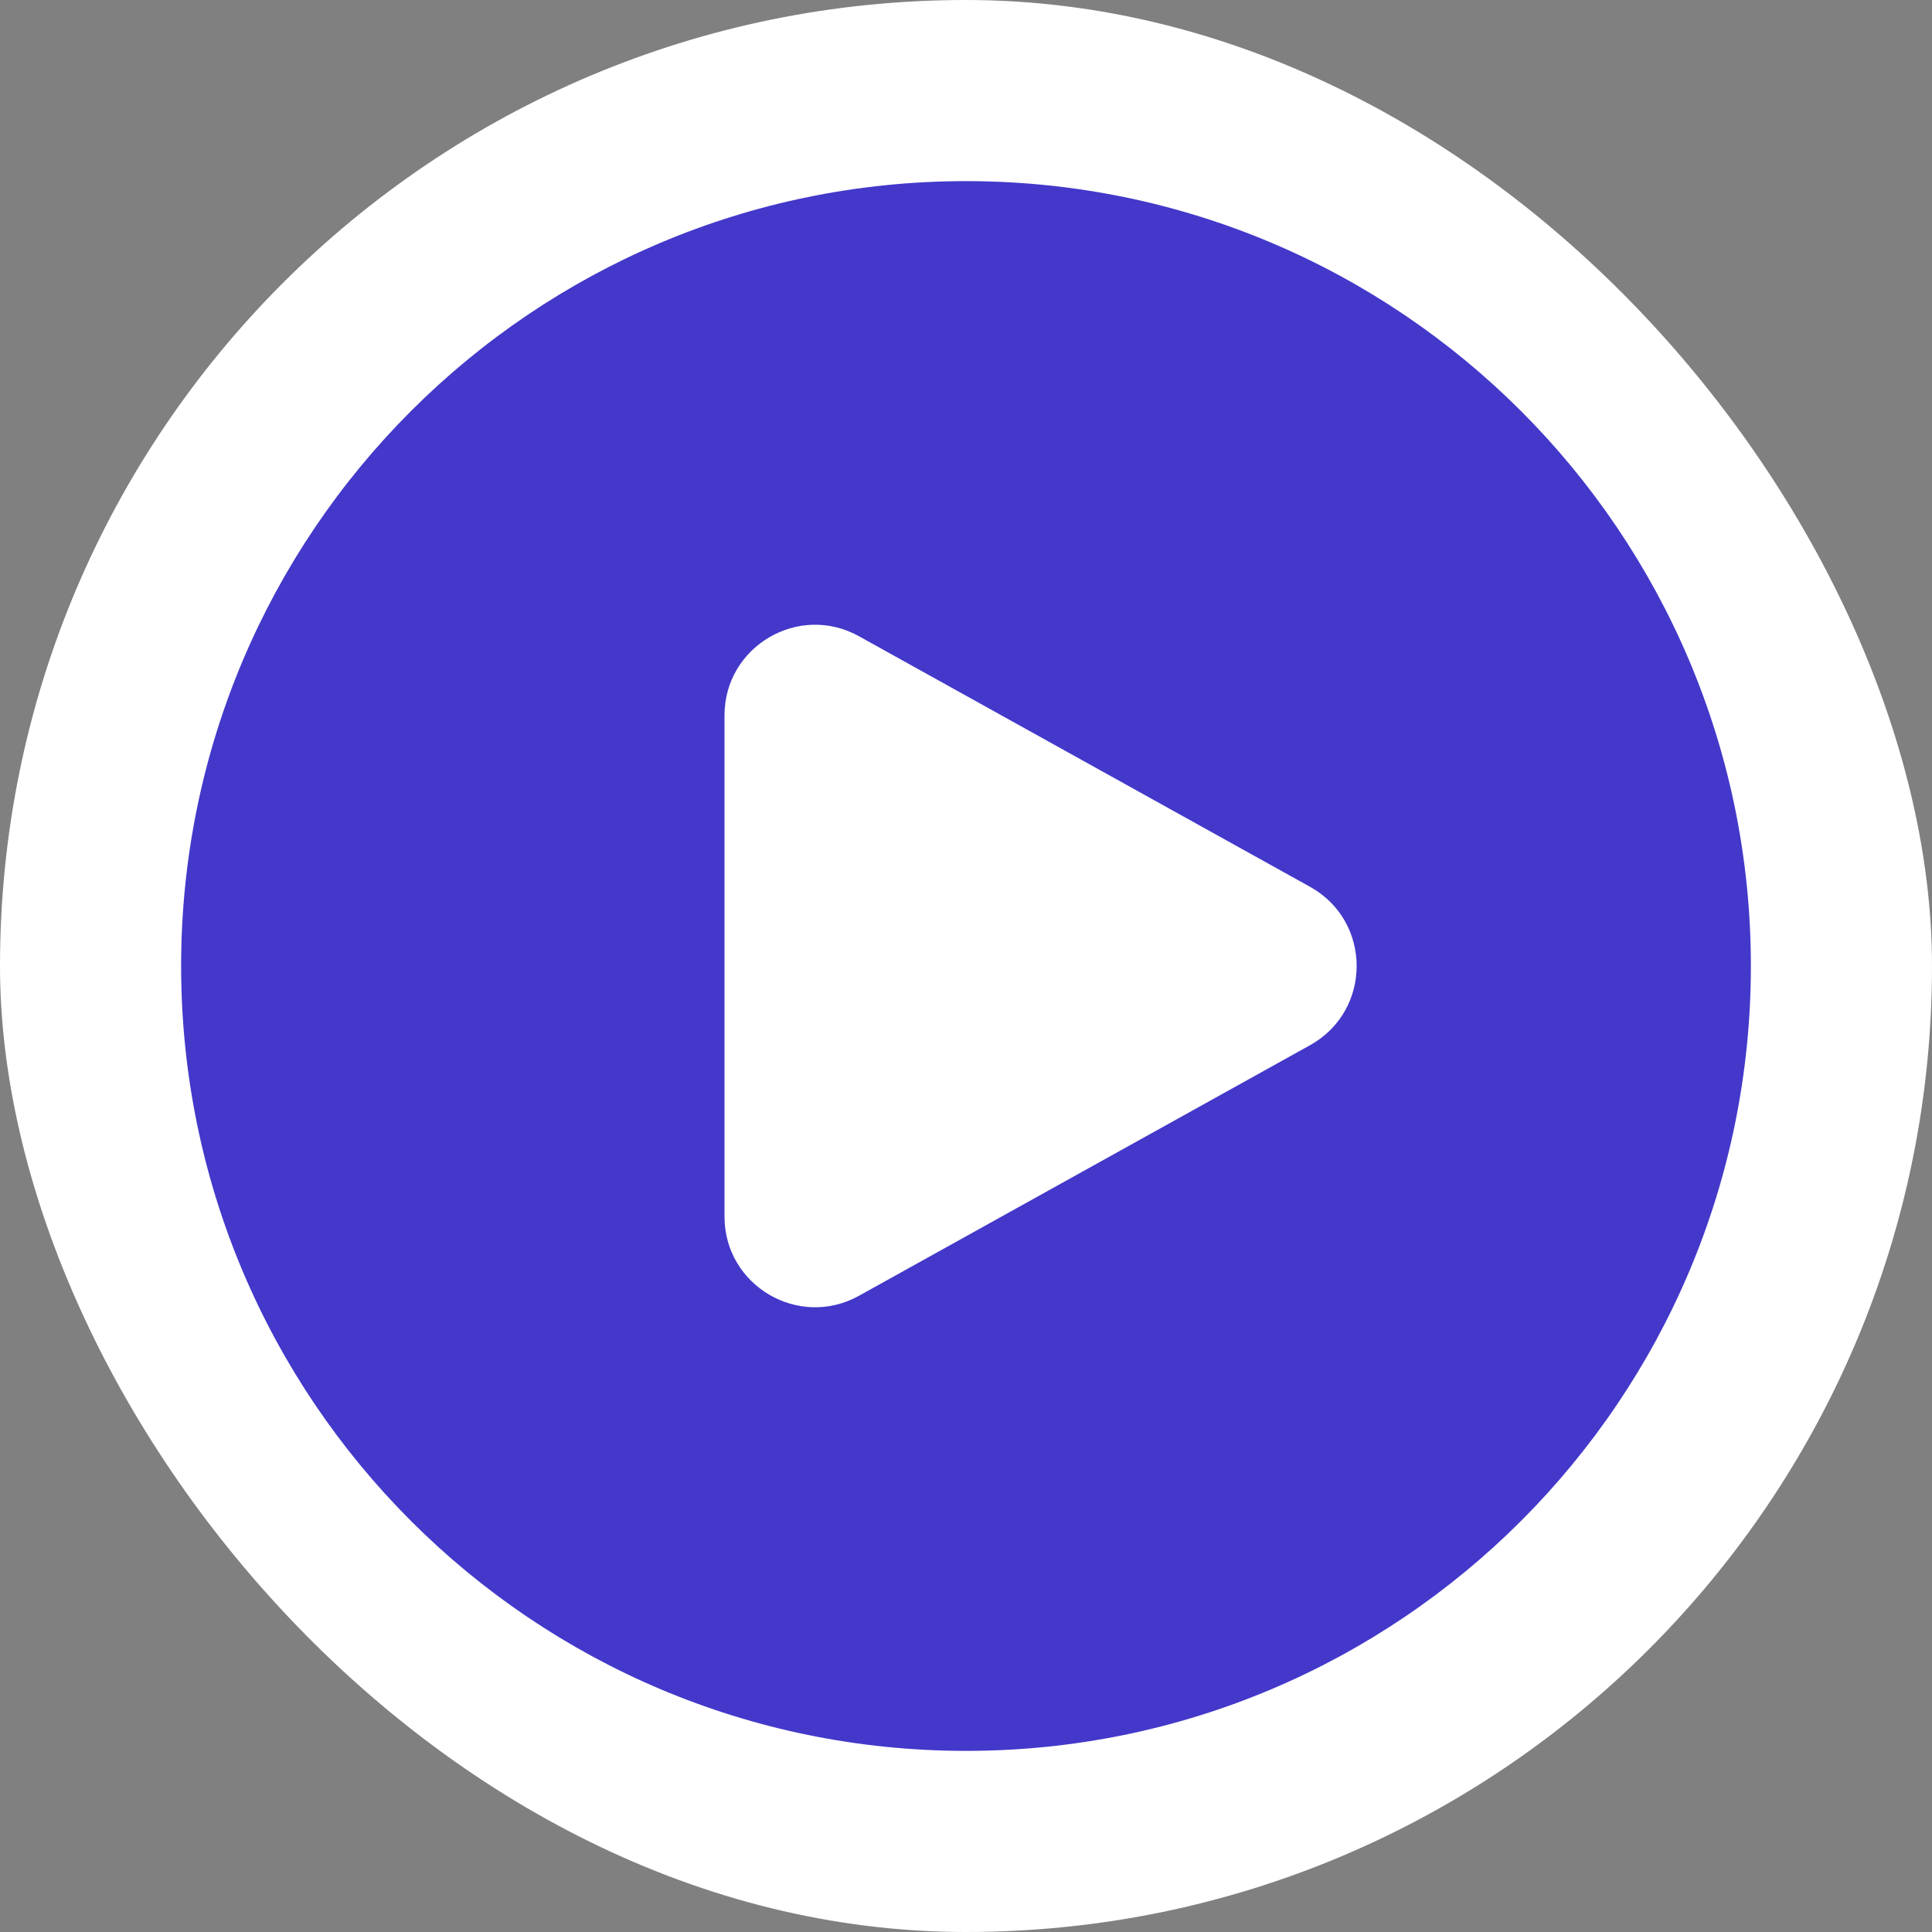 <svg width="96" height="96" viewBox="0 0 96 96" fill="none" xmlns="http://www.w3.org/2000/svg">
<rect x="0" y="0" width="96" height="96" fill="#808080" stroke="none"/>
<rect width="96" height="96" rx="48" fill="white"/>
<path fill-rule="evenodd" clip-rule="evenodd" d="M9 48C9 26.461 26.461 9 48 9C69.539 9 87 26.461 87 48C87 69.539 69.539 87 48 87C26.461 87 9 69.539 9 48ZM65.097 44.066C68.183 45.781 68.183 50.219 65.097 51.934L42.685 64.385C39.686 66.051 36 63.882 36 60.451L36 35.549C36 32.118 39.686 29.949 42.685 31.616L65.097 44.066Z" fill="#4338CA"/>
</svg>
